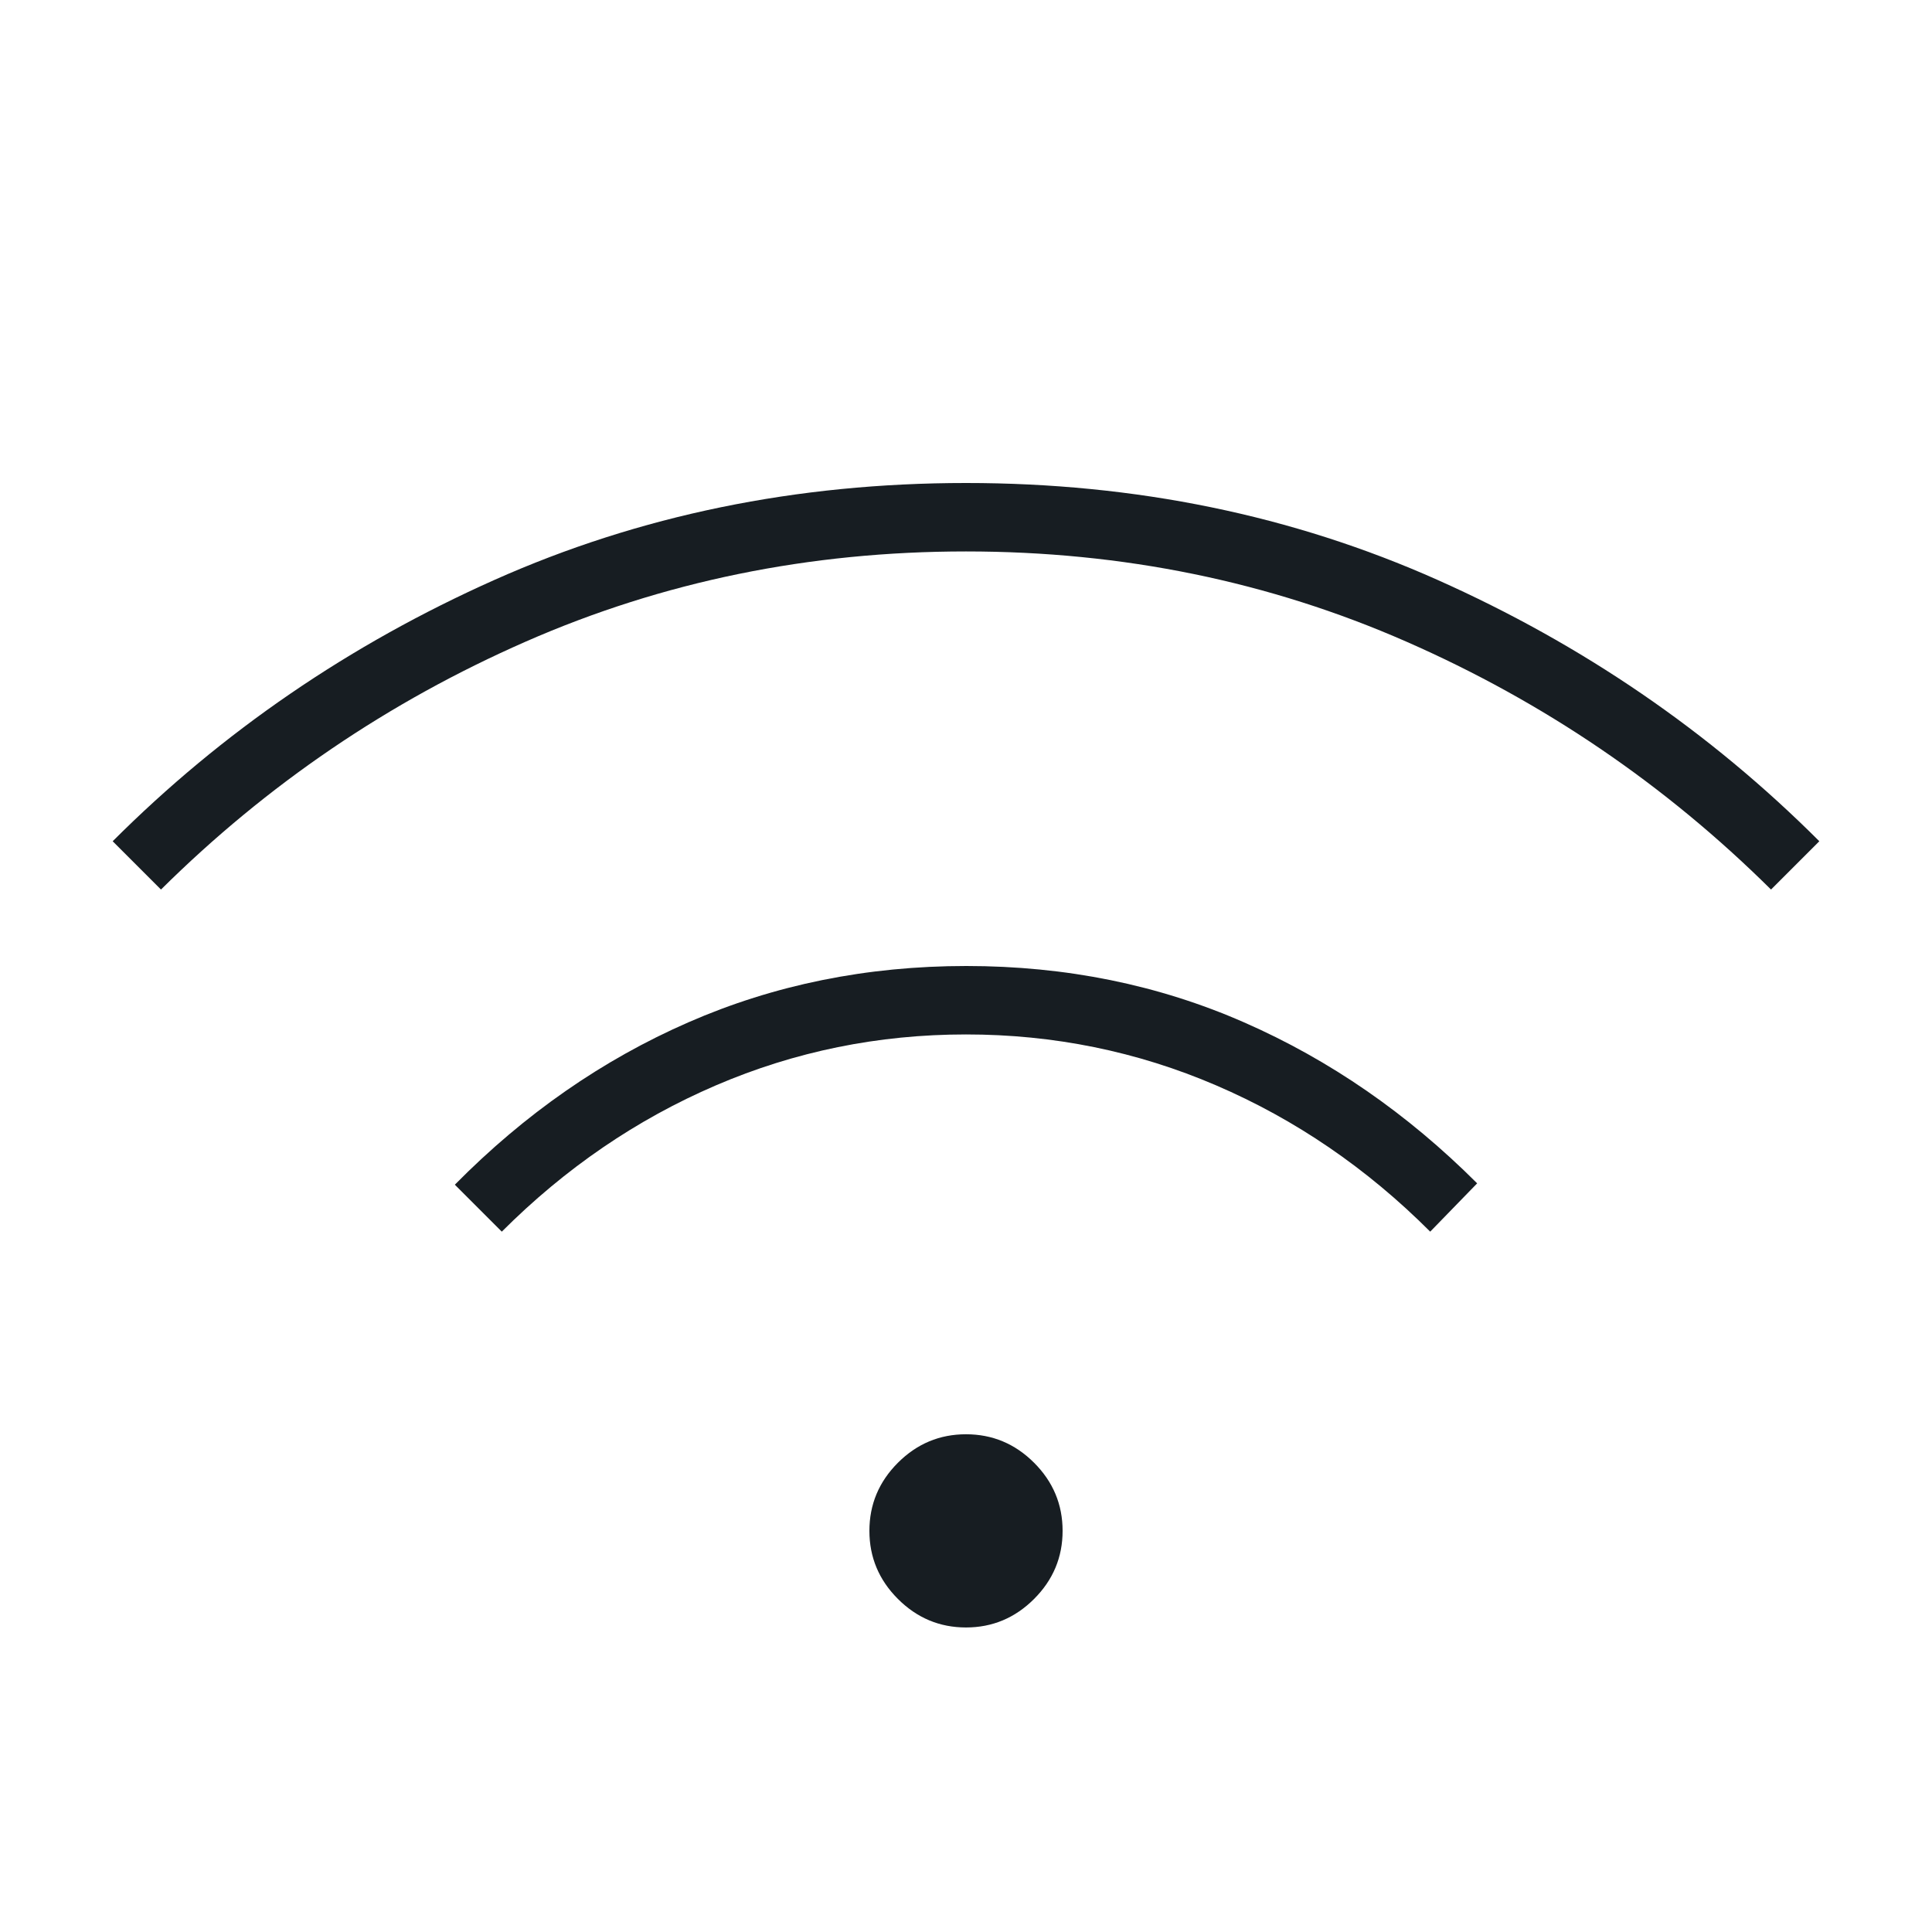 <?xml version="1.0" encoding="UTF-8"?> <svg xmlns="http://www.w3.org/2000/svg" width="40" height="40" viewBox="0 0 40 40" fill="none"><mask id="mask0_13921_16091" style="mask-type:alpha" maskUnits="userSpaceOnUse" x="0" y="0" width="40" height="40"><rect width="40" height="40" fill="#D9D9D9"></rect></mask><g mask="url(#mask0_13921_16091)"><path d="M20 33.695C19.454 33.695 18.984 33.498 18.59 33.104C18.197 32.711 18 32.241 18 31.695C18 31.148 18.197 30.678 18.59 30.285C18.984 29.891 19.454 29.695 20 29.695C20.546 29.695 21.016 29.891 21.41 30.285C21.803 30.678 22 31.148 22 31.695C22 32.241 21.803 32.711 21.41 33.104C21.016 33.498 20.546 33.695 20 33.695ZM10.389 25.5L9.417 24.528C10.861 23.065 12.472 21.944 14.25 21.167C16.028 20.389 17.947 20 20.007 20C22.067 20 23.984 20.389 25.757 21.167C27.53 21.944 29.139 23.056 30.583 24.5L29.611 25.5C28.296 24.185 26.819 23.176 25.18 22.472C23.542 21.768 21.815 21.417 20 21.417C18.185 21.417 16.459 21.768 14.82 22.472C13.181 23.176 11.704 24.185 10.389 25.5ZM3.333 18.417L2.333 17.417C4.602 15.148 7.236 13.345 10.236 12.007C13.236 10.669 16.491 10 20 10C23.509 10 26.764 10.669 29.764 12.007C32.764 13.345 35.398 15.148 37.667 17.417L36.667 18.417C34.472 16.241 31.956 14.53 29.118 13.285C26.28 12.039 23.241 11.417 20 11.417C16.759 11.417 13.72 12.039 10.882 13.285C8.044 14.53 5.528 16.241 3.333 18.417Z" fill="#171D22"></path></g></svg> 